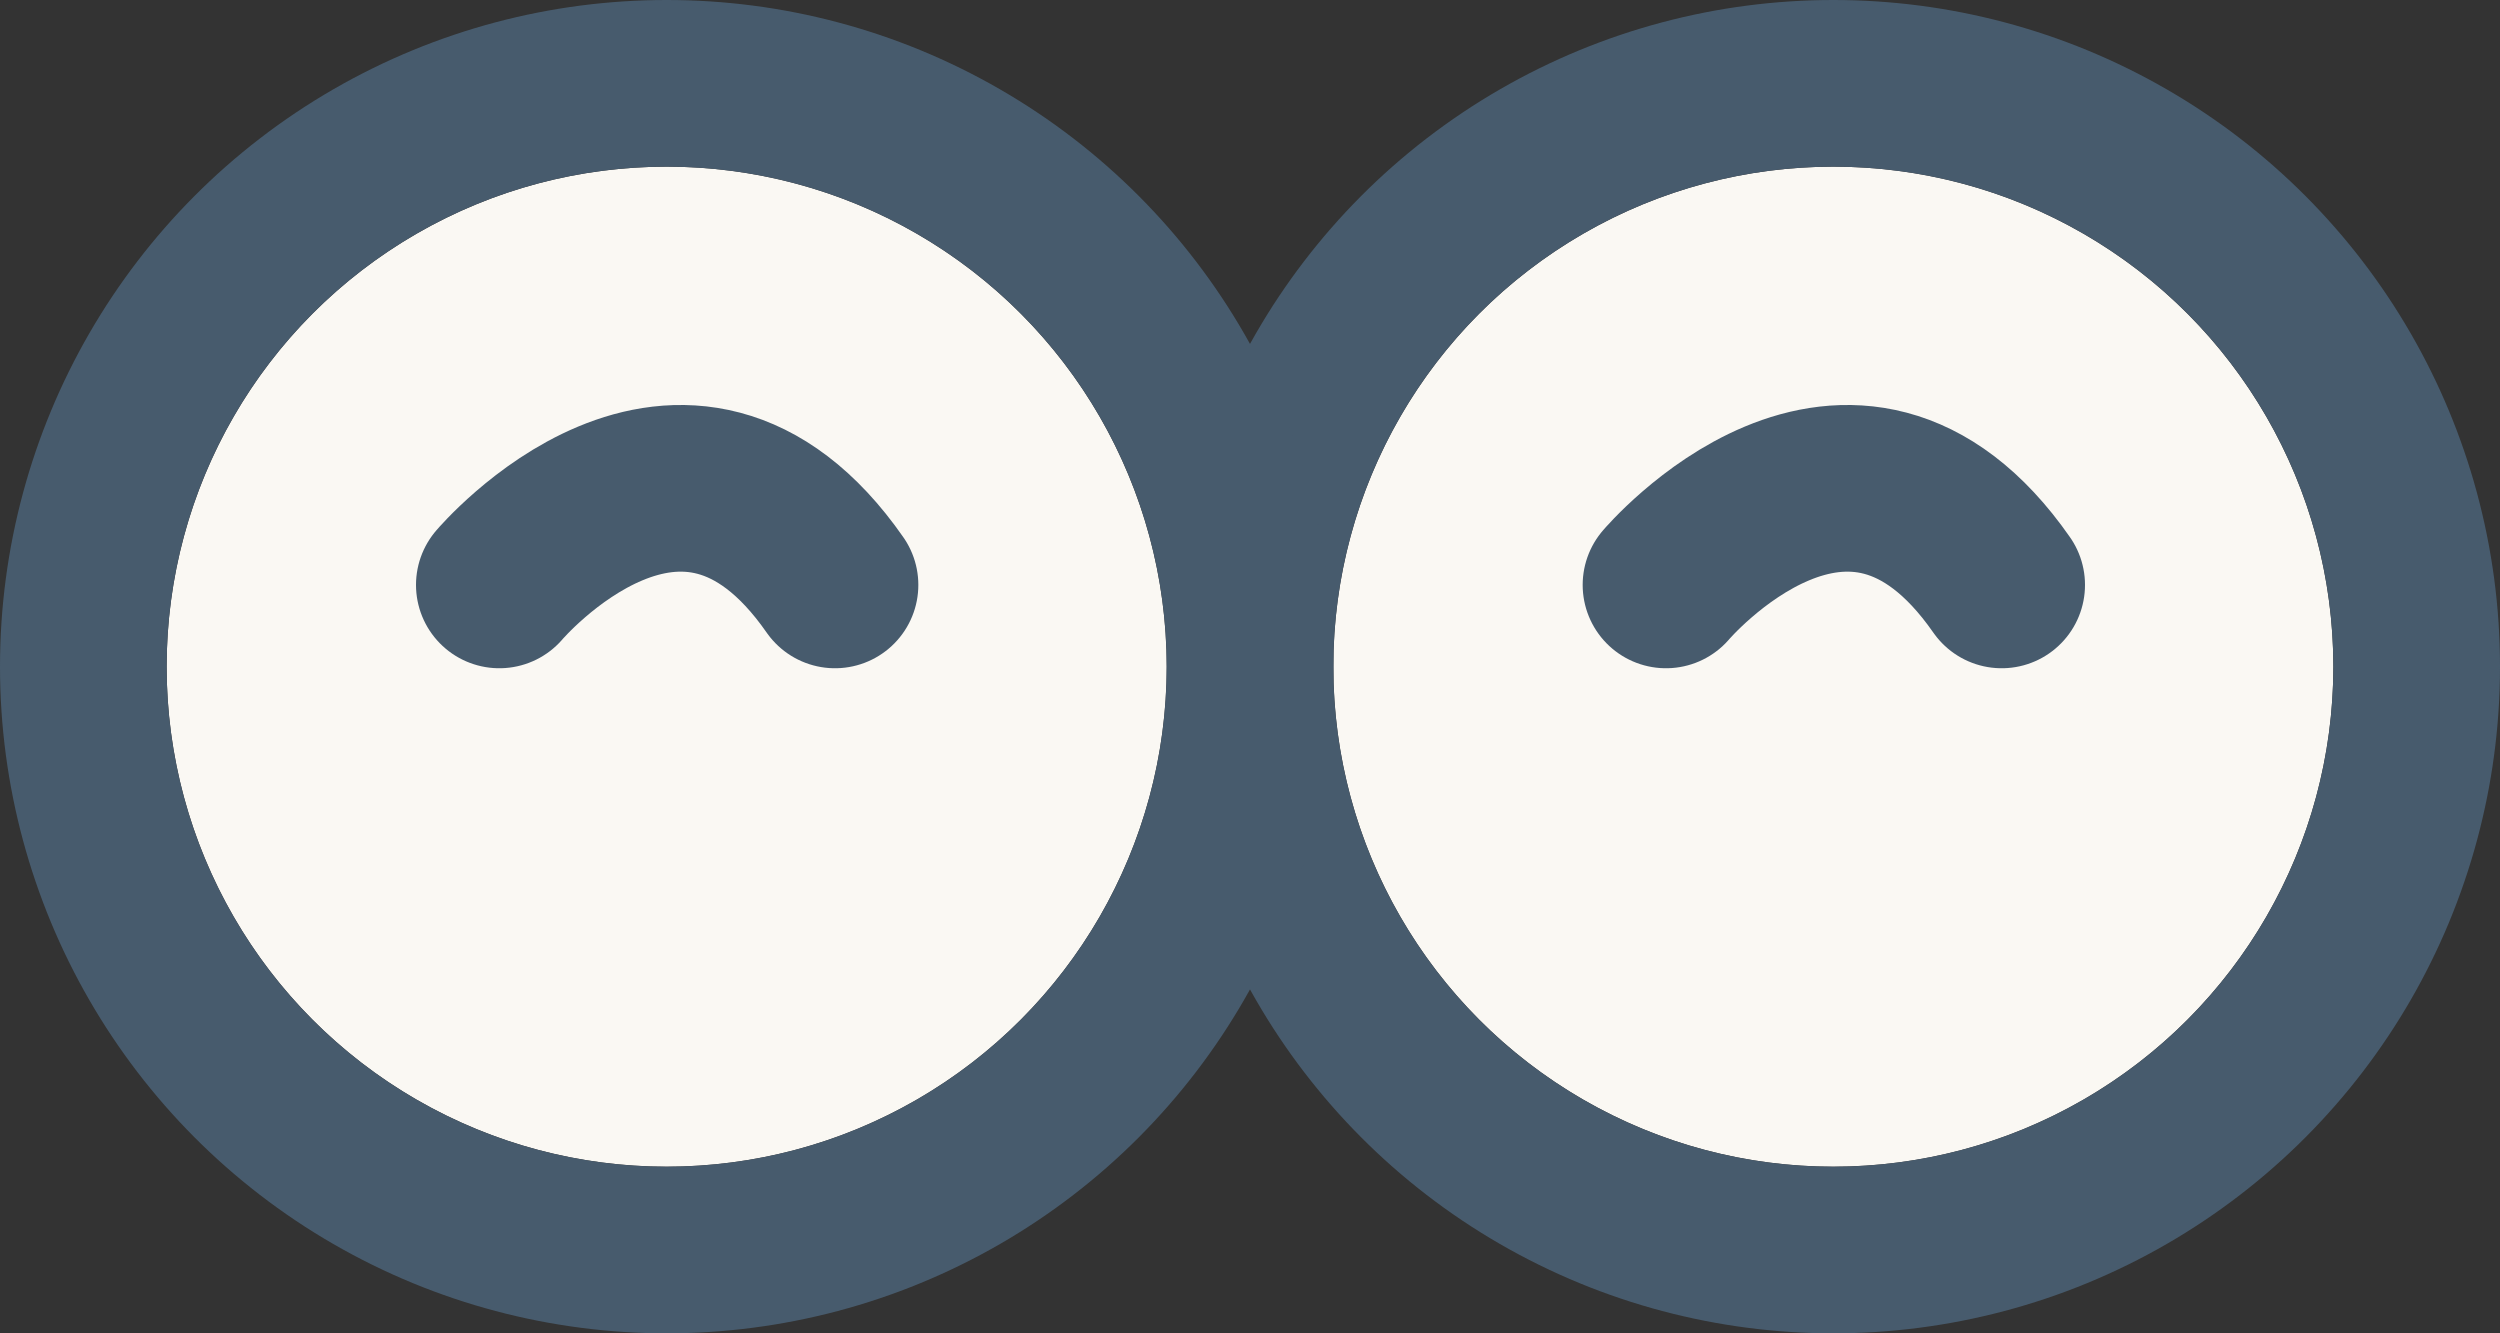 <svg xmlns="http://www.w3.org/2000/svg" width="30" height="16" viewBox="0 0 30 16">
  <rect x="0" y="0" width="30" height="16" fill="#333333" stroke="none"/>
  <g id="Group_2563" data-name="Group 2563" transform="translate(-456 -2039.5)">
    <g id="Group_2561" data-name="Group 2561" transform="translate(1)">
      <g id="Ellipse_32" data-name="Ellipse 32" transform="translate(471 2041.5)" fill="#faf8f3" stroke="#475b6d" stroke-width="2">
        <circle cx="6" cy="6" r="6" stroke="none"/>
        <circle cx="6" cy="6" r="7" fill="none"/>
      </g>
      <path id="Path_2067" data-name="Path 2067" d="M474.992,2046.519s2.212-2.608,4.028,0" fill="none" stroke="#475b6d" stroke-linecap="round" stroke-width="2"/>
    </g>
    <g id="Group_2562" data-name="Group 2562" transform="translate(-13)">
      <g id="Ellipse_32-2" data-name="Ellipse 32" transform="translate(471 2041.5)" fill="#faf8f3" stroke="#475b6d" stroke-width="2">
        <circle cx="6" cy="6" r="6" stroke="none"/>
        <circle cx="6" cy="6" r="7" fill="none"/>
      </g>
      <path id="Path_2067-2" data-name="Path 2067" d="M474.992,2046.519s2.212-2.608,4.028,0" fill="none" stroke="#475b6d" stroke-linecap="round" stroke-width="2"/>
    </g>
  </g>
</svg>
